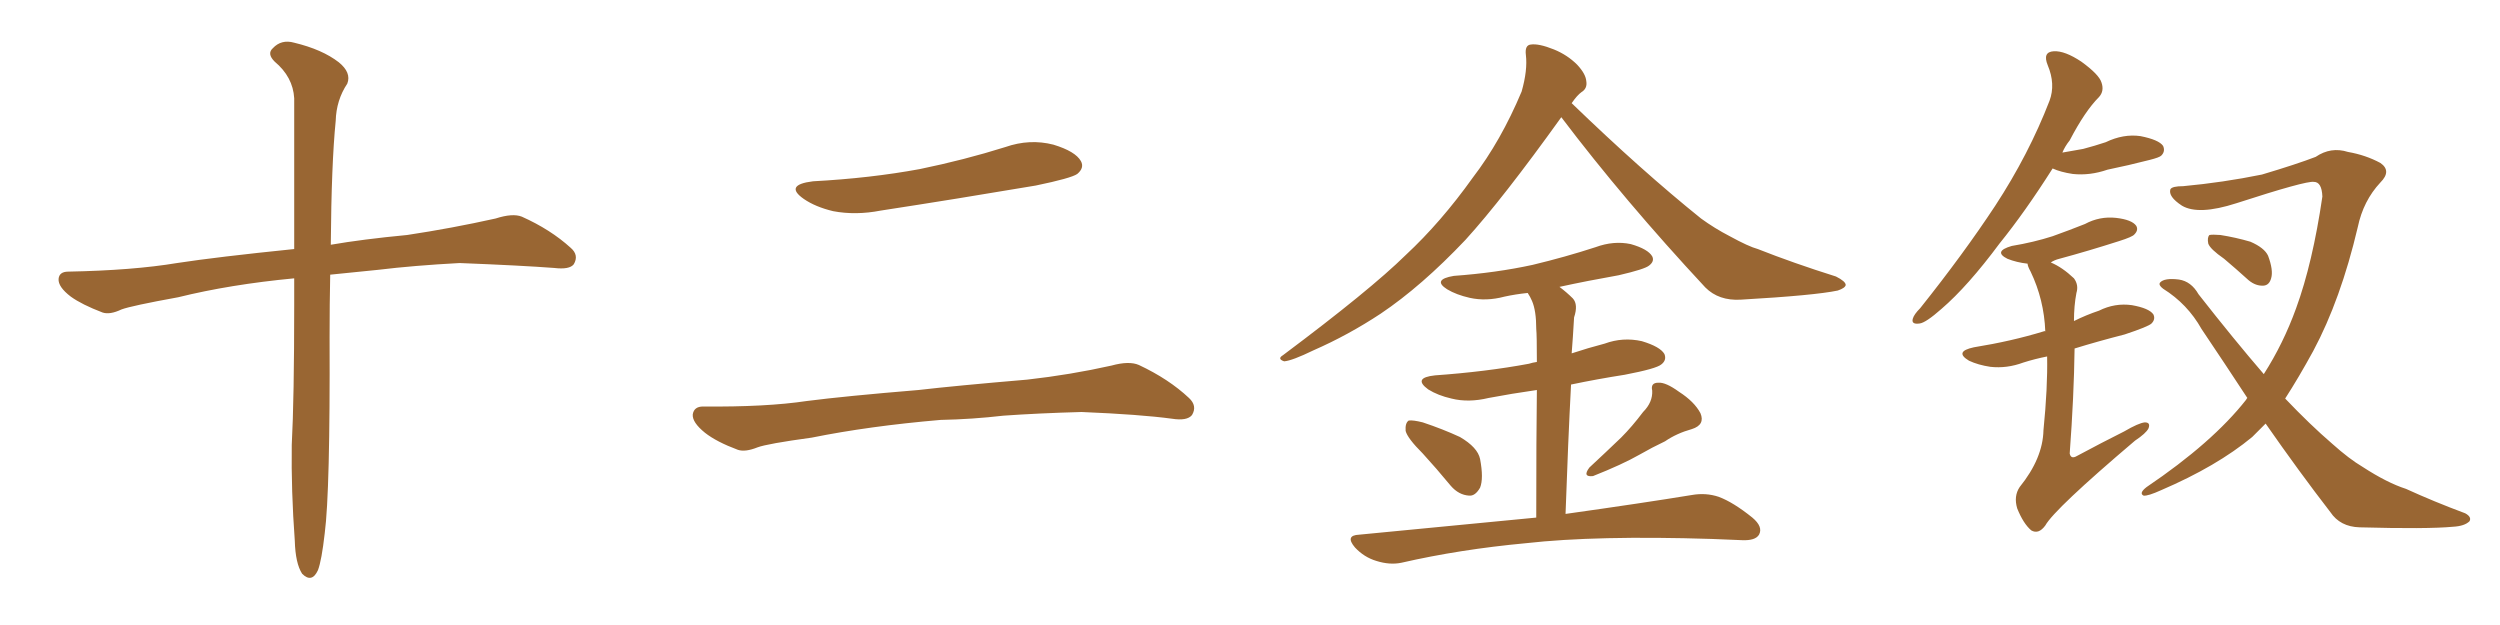 <svg xmlns="http://www.w3.org/2000/svg" xmlns:xlink="http://www.w3.org/1999/xlink" width="600" height="150"><path fill="#996633" padding="10" d="M70.61 66.80L70.61 66.80L70.61 66.80Q55.22 68.26 42.77 71.34L42.77 71.34Q31.49 73.39 29.15 74.27L29.15 74.27Q26.37 75.59 24.61 75L24.61 75Q19.63 73.10 16.99 71.19L16.99 71.19Q13.92 68.85 14.06 66.94L14.06 66.94Q14.21 65.19 16.41 65.19L16.41 65.19Q31.93 64.89 42.48 63.13L42.48 63.13Q52.00 61.67 70.61 59.77L70.61 59.77Q70.61 36.47 70.61 23.58L70.61 23.58Q70.31 18.46 65.92 14.79L65.92 14.79Q64.01 12.89 65.48 11.57L65.48 11.57Q67.53 9.38 70.61 10.25L70.61 10.25Q77.34 11.87 81.30 14.94L81.30 14.94Q84.38 17.43 83.35 20.07L83.35 20.07Q80.71 24.02 80.57 29.00L80.57 29.00Q79.54 39.26 79.39 58.74L79.39 58.74Q87.01 57.42 97.71 56.40L97.71 56.40Q108.40 54.79 118.95 52.44L118.95 52.44Q123.05 51.12 125.24 52.00L125.24 52.00Q132.13 55.08 136.96 59.47L136.96 59.47Q139.01 61.23 137.70 63.43L137.70 63.43Q136.67 64.75 133.01 64.31L133.01 64.31Q125.24 63.72 110.30 63.13L110.30 63.13Q99.32 63.72 90.82 64.75L90.82 64.75Q85.11 65.33 79.25 65.92L79.25 65.92Q79.10 72.80 79.10 80.86L79.10 80.86Q79.25 117.92 77.93 128.03L77.93 128.03Q77.20 134.47 76.32 136.82L76.32 136.82Q74.85 140.04 72.51 137.70L72.51 137.70Q70.90 135.21 70.75 129.79L70.75 129.79Q69.87 117.77 70.02 106.79L70.02 106.79Q70.61 95.65 70.61 73.10L70.61 73.10Q70.61 69.58 70.61 66.80ZM195.12 43.51L195.12 43.51Q208.89 42.77 220.75 40.58L220.75 40.58Q231.45 38.38 241.26 35.30L241.26 35.30Q247.12 33.25 252.83 34.72L252.83 34.72Q258.11 36.33 259.42 38.67L259.42 38.67Q260.30 40.28 258.54 41.75L258.54 41.75Q257.08 42.77 248.58 44.53L248.58 44.53Q229.54 47.75 211.38 50.54L211.38 50.54Q205.37 51.71 199.95 50.68L199.95 50.68Q195.70 49.66 192.92 47.75L192.92 47.75Q188.09 44.38 195.12 43.51ZM225.73 100.78L225.73 100.78L225.73 100.78Q208.59 102.25 194.82 105.03L194.82 105.03Q184.13 106.49 181.79 107.37L181.79 107.37Q178.86 108.54 177.10 107.96L177.10 107.96Q171.97 106.05 169.19 103.86L169.19 103.86Q166.11 101.37 166.26 99.46L166.26 99.46Q166.55 97.56 168.75 97.56L168.75 97.56Q183.84 97.71 193.65 96.24L193.65 96.24Q202.73 95.07 220.46 93.60L220.46 93.60Q229.25 92.58 246.53 91.11L246.53 91.11Q256.93 89.94 266.75 87.74L266.75 87.74Q271.00 86.57 273.34 87.60L273.34 87.60Q280.52 90.97 285.35 95.51L285.35 95.51Q287.40 97.41 286.08 99.61L286.08 99.61Q284.91 101.07 281.25 100.49L281.25 100.49Q273.63 99.46 259.57 98.88L259.57 98.88Q249.17 99.17 240.82 99.76L240.82 99.76Q233.35 100.63 225.73 100.78ZM374.71 28.13L374.71 28.13Q360.64 47.75 351.71 57.57L351.71 57.57Q341.16 68.70 331.35 75.29L331.35 75.29Q323.58 80.42 315.23 84.08L315.23 84.08Q310.11 86.57 308.20 86.72L308.20 86.72Q306.45 86.13 307.91 85.25L307.91 85.25Q328.86 69.58 337.35 61.23L337.35 61.23Q345.85 53.32 353.47 42.63L353.47 42.63Q360.21 33.84 365.19 21.97L365.19 21.97Q366.65 16.85 366.21 13.18L366.21 13.18Q365.92 10.84 367.38 10.69L367.38 10.69Q369.29 10.40 372.95 11.87L372.95 11.87Q376.17 13.18 378.52 15.53L378.52 15.53Q380.57 17.72 380.71 19.48L380.71 19.48Q381.01 21.24 379.54 22.12L379.54 22.12Q378.52 22.85 377.20 24.76L377.20 24.76Q394.04 41.02 408.25 52.44L408.25 52.44Q411.47 54.79 415.14 56.69L415.14 56.69Q419.68 59.18 421.88 59.77L421.88 59.77Q430.37 63.13 440.63 66.36L440.63 66.36Q442.97 67.53 442.97 68.41L442.97 68.41Q442.82 69.14 441.06 69.73L441.06 69.73Q435.50 70.90 417.77 71.92L417.77 71.92Q412.50 72.22 409.28 68.99L409.28 68.99Q389.79 48.05 374.71 28.13ZM341.46 108.84L341.46 108.84Q337.79 105.18 337.35 103.42L337.35 103.42Q337.21 101.51 338.09 100.93L338.09 100.93Q339.11 100.78 341.46 101.37L341.46 101.37Q346.29 102.98 350.39 104.88L350.39 104.88Q354.64 107.37 355.22 110.16L355.22 110.16Q356.10 114.84 355.22 117.04L355.22 117.04Q354.05 119.09 352.59 118.95L352.59 118.95Q350.10 118.80 348.19 116.60L348.19 116.60Q344.68 112.35 341.46 108.84ZM394.34 98.88L394.34 98.88Q396.68 96.53 396.53 93.75L396.53 93.75Q396.09 91.85 398.00 91.85L398.00 91.85Q399.76 91.70 402.98 94.04L402.98 94.04Q406.64 96.39 408.11 99.17L408.11 99.17Q409.28 101.95 406.05 102.98L406.05 102.98Q402.39 104.00 399.61 105.91L399.61 105.91Q396.53 107.37 393.46 109.13L393.46 109.13Q389.36 111.47 382.32 114.26L382.32 114.26Q379.69 114.55 381.45 112.21L381.45 112.21Q385.40 108.54 389.06 105.03L389.06 105.03Q391.70 102.39 394.34 98.88ZM368.70 124.22L368.70 124.22L368.70 124.22Q368.70 104.74 368.85 93.60L368.85 93.60Q362.70 94.48 357.28 95.51L357.28 95.51Q352.44 96.68 348.34 95.65L348.34 95.65Q345.12 94.92 342.77 93.46L342.77 93.46Q338.96 90.67 344.38 90.09L344.38 90.09Q356.69 89.21 366.94 87.30L366.94 87.30Q367.82 87.01 368.85 86.87L368.85 86.87Q368.85 80.42 368.70 78.96L368.70 78.96Q368.70 74.56 367.68 72.22L367.68 72.22Q367.24 71.19 366.65 70.31L366.65 70.31Q363.72 70.61 361.08 71.19L361.08 71.19Q356.69 72.36 352.73 71.48L352.73 71.48Q349.51 70.75 347.31 69.43L347.31 69.43Q343.65 67.09 348.93 66.21L348.93 66.21Q359.03 65.48 367.82 63.57L367.82 63.57Q375.73 61.67 382.91 59.33L382.91 59.33Q387.30 57.71 391.41 58.59L391.41 58.59Q395.51 59.77 396.53 61.52L396.53 61.52Q397.12 62.70 395.80 63.72L395.80 63.72Q394.78 64.60 388.48 66.06L388.48 66.06Q381.01 67.38 374.27 68.85L374.27 68.85Q376.03 70.17 377.49 71.63L377.49 71.63Q378.81 73.10 377.78 76.17L377.78 76.17Q377.64 78.08 377.49 80.86L377.49 80.86Q377.34 82.91 377.20 84.81L377.20 84.81Q381.15 83.50 385.11 82.47L385.11 82.47Q389.50 80.86 394.04 81.88L394.04 81.88Q398.44 83.20 399.46 84.96L399.46 84.96Q400.05 86.43 398.73 87.45L398.73 87.45Q397.56 88.48 389.94 89.94L389.94 89.94Q383.35 90.97 377.05 92.29L377.05 92.29Q376.32 106.20 375.73 123.34L375.73 123.34Q394.48 120.70 406.05 118.80L406.05 118.80Q409.42 118.21 412.50 119.24L412.50 119.24Q416.02 120.56 420.56 124.22L420.56 124.22Q423.19 126.42 422.17 128.32L422.17 128.32Q421.29 129.79 418.07 129.64L418.07 129.64Q414.55 129.49 410.89 129.35L410.89 129.35Q383.06 128.47 366.21 130.37L366.21 130.37Q350.39 131.84 336.33 135.06L336.33 135.06Q333.54 135.64 330.32 134.62L330.32 134.62Q327.39 133.74 325.20 131.40L325.20 131.40Q322.71 128.47 326.22 128.32L326.22 128.32Q349.22 126.12 368.70 124.22ZM533.79 62.11L533.79 62.11Q530.42 59.77 529.98 58.45L529.98 58.45Q529.69 56.98 530.27 56.40L530.27 56.40Q531.01 56.25 532.91 56.40L532.91 56.40Q536.57 56.98 540.09 58.01L540.09 58.01Q543.46 59.47 544.34 61.38L544.34 61.38Q545.65 64.89 545.07 66.80L545.07 66.80Q544.63 68.41 543.31 68.55L543.31 68.55Q541.41 68.70 539.65 67.24L539.65 67.24Q536.57 64.45 533.79 62.11ZM543.75 101.66L543.75 101.66Q541.99 103.42 540.53 104.88L540.53 104.88Q532.03 111.91 518.70 117.63L518.70 117.63Q515.48 119.09 514.45 118.95L514.45 118.95Q513.28 118.36 515.19 116.89L515.19 116.89Q531.01 106.20 539.06 95.95L539.06 95.95Q539.21 95.65 539.36 95.51L539.36 95.51Q534.08 87.45 528.37 78.96L528.37 78.96Q525 72.95 519.14 69.29L519.14 69.29Q517.97 68.41 518.41 67.82L518.41 67.82Q519.43 66.65 522.95 67.09L522.95 67.09Q525.88 67.53 527.64 70.61L527.64 70.61Q536.13 81.45 543.31 89.79L543.31 89.79Q548.00 82.47 551.07 73.97L551.07 73.97Q555.03 63.13 557.37 47.17L557.37 47.17Q557.23 43.65 555.32 43.65L555.32 43.65Q553.42 43.36 536.72 48.78L536.72 48.78Q527.64 51.71 523.68 49.37L523.68 49.37Q520.31 47.17 520.90 45.41L520.90 45.41Q521.34 44.68 523.97 44.68L523.97 44.68Q533.50 43.80 542.87 41.89L542.87 41.89Q551.22 39.40 555.76 37.65L555.76 37.65Q559.42 35.16 563.53 36.47L563.53 36.47Q567.77 37.21 571.29 39.11L571.29 39.11Q574.07 41.02 571.29 43.80L571.29 43.80Q567.19 48.19 565.87 54.49L565.87 54.49Q561.77 71.92 555.18 84.23L555.18 84.23Q551.66 90.67 548.44 95.65L548.44 95.65Q554.44 101.95 559.72 106.49L559.72 106.49Q563.82 110.16 567.04 112.06L567.04 112.06Q572.90 115.87 577.44 117.33L577.44 117.33Q584.18 120.41 591.65 123.19L591.65 123.19Q593.26 124.07 592.68 125.10L592.68 125.10Q591.50 126.27 588.72 126.42L588.72 126.42Q582.57 127.00 566.31 126.56L566.31 126.56Q561.62 126.42 559.28 122.90L559.28 122.90Q551.81 113.23 543.75 101.66ZM492.63 40.43L492.63 40.43Q486.04 50.83 479.88 58.45L479.88 58.45Q472.27 68.70 465.97 74.12L465.97 74.12Q462.16 77.49 460.69 77.64L460.69 77.64Q458.64 77.93 459.08 76.46L459.08 76.46Q459.38 75.44 460.84 73.97L460.84 73.97Q471.24 60.94 478.86 49.37L478.86 49.37Q486.91 37.06 491.89 24.17L491.89 24.17Q493.36 20.21 491.46 15.67L491.46 15.67Q490.14 12.45 492.92 12.30L492.92 12.30Q495.56 12.16 499.51 14.79L499.51 14.79Q503.76 17.87 504.35 19.78L504.35 19.78Q505.08 21.83 503.76 23.29L503.76 23.29Q500.39 26.66 496.73 33.69L496.73 33.69Q495.56 35.16 494.97 36.62L494.97 36.62Q497.61 36.18 499.95 35.74L499.95 35.74Q502.73 35.01 505.37 34.13L505.37 34.13Q509.62 32.08 513.72 32.67L513.72 32.67Q518.12 33.54 519.14 35.01L519.14 35.01Q519.73 36.33 518.70 37.35L518.70 37.35Q518.26 37.79 515.92 38.38L515.92 38.38Q510.79 39.70 505.81 40.72L505.81 40.72Q501.56 42.19 497.46 41.75L497.46 41.75Q494.53 41.31 492.63 40.43ZM491.31 85.55L491.31 85.55L491.31 85.55Q488.38 86.13 485.60 87.01L485.60 87.01Q481.64 88.48 477.69 88.04L477.69 88.04Q474.76 87.60 472.56 86.57L472.56 86.57Q468.90 84.38 473.73 83.35L473.73 83.35Q482.81 81.88 490.43 79.54L490.43 79.54Q490.72 79.39 490.87 79.54L490.87 79.54Q490.58 71.92 487.35 65.19L487.35 65.19Q486.62 63.87 486.62 63.28L486.62 63.28Q483.98 62.99 481.79 62.11L481.79 62.11Q478.27 60.35 482.81 59.03L482.81 59.03Q488.09 58.15 492.63 56.69L492.63 56.69Q496.73 55.22 500.39 53.76L500.39 53.76Q503.91 51.86 507.86 52.29L507.86 52.29Q511.67 52.73 512.70 54.20L512.70 54.20Q513.28 55.22 512.26 56.25L512.26 56.25Q511.82 56.84 508.59 57.86L508.59 57.86Q501.27 60.21 494.24 62.11L494.24 62.11Q493.07 62.40 492.19 62.99L492.19 62.99Q494.97 64.16 497.75 66.80L497.75 66.80Q498.93 68.41 498.34 70.31L498.34 70.31Q497.75 73.39 497.75 77.05L497.75 77.05Q500.68 75.59 503.76 74.56L503.76 74.56Q507.57 72.66 511.67 73.24L511.67 73.24Q515.77 73.97 516.80 75.44L516.80 75.44Q517.38 76.61 516.36 77.64L516.36 77.64Q515.63 78.37 509.91 80.27L509.91 80.27Q503.61 81.88 497.90 83.64L497.90 83.64Q497.75 95.07 496.73 108.84L496.73 108.84Q497.02 110.30 498.49 109.42L498.49 109.42Q504.49 106.20 509.77 103.56L509.77 103.56Q513.28 101.51 514.75 101.37L514.75 101.37Q516.21 101.37 515.63 102.83L515.63 102.83Q515.04 104.00 512.40 105.76L512.40 105.76Q493.07 122.17 490.87 126.12L490.87 126.12Q489.26 128.32 487.50 127.29L487.50 127.29Q485.60 125.68 484.13 122.02L484.13 122.02Q483.25 119.09 484.72 116.89L484.72 116.89Q490.28 110.01 490.43 103.27L490.43 103.27Q491.46 93.02 491.31 85.55Z"/></svg>